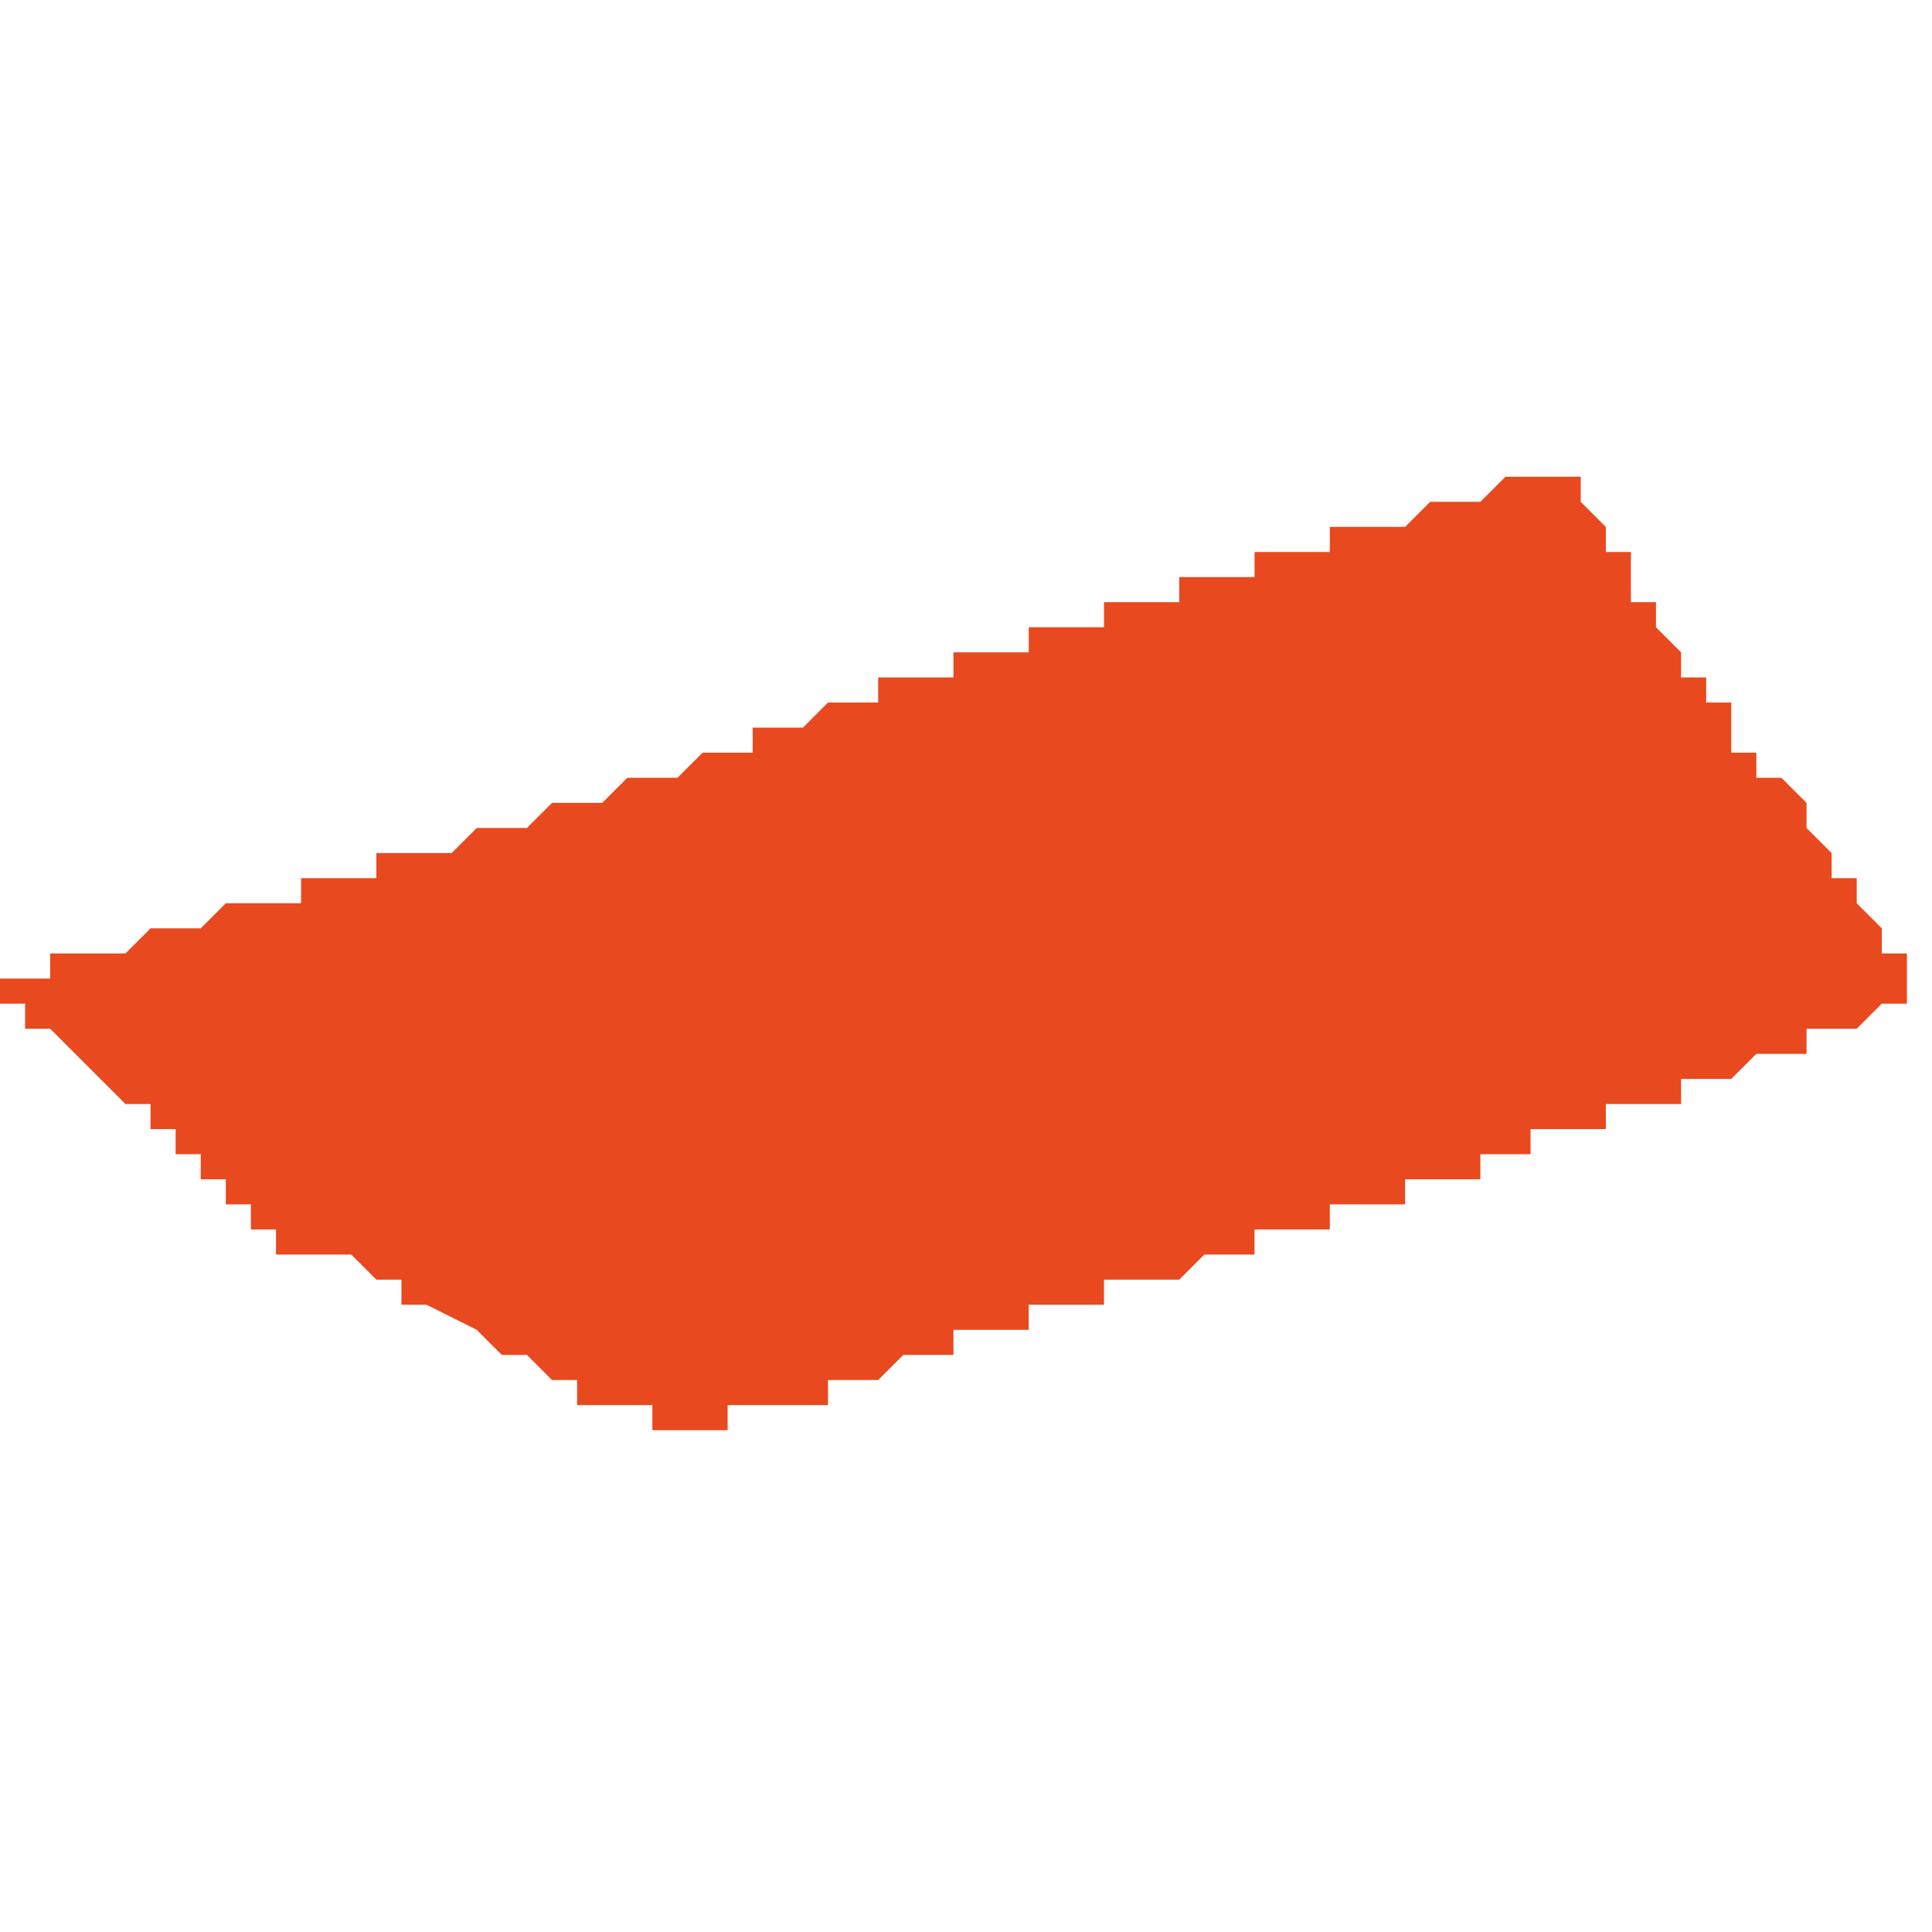 <svg xmlns="http://www.w3.org/2000/svg" xmlns:xlink="http://www.w3.org/1999/xlink" height="300" width="300" viewBox="4.834 -52.006 0.077 0.039"><path d="M 4.903 -51.996 L 4.903 -51.996 4.903 -51.996 4.903 -51.996 4.903 -51.996 4.903 -51.996 4.903 -51.996 4.903 -51.996 4.903 -51.996 4.903 -51.996 4.903 -51.996 4.903 -51.996 4.903 -51.997 4.902 -51.997 4.902 -51.997 4.902 -51.997 4.902 -51.997 4.902 -51.997 4.902 -51.998 4.902 -51.998 4.901 -51.998 4.901 -51.998 4.901 -51.999 4.901 -51.999 4.901 -51.999 4.901 -51.999 4.901 -51.999 4.901 -51.999 4.9 -52 4.9 -52.001 4.9 -52.001 4.9 -52.001 4.9 -52.001 4.899 -52.001 4.899 -52.002 4.899 -52.002 4.899 -52.002 4.899 -52.002 4.899 -52.003 4.898 -52.003 4.898 -52.004 4.898 -52.004 4.898 -52.004 4.897 -52.005 4.897 -52.005 4.897 -52.005 4.897 -52.006 4.897 -52.006 4.897 -52.006 4.897 -52.006 4.897 -52.006 4.897 -52.006 4.897 -52.006 4.897 -52.006 4.897 -52.006 4.896 -52.006 4.896 -52.006 4.896 -52.006 4.896 -52.006 4.896 -52.006 4.896 -52.006 4.895 -52.006 4.895 -52.006 4.895 -52.006 4.894 -52.006 4.894 -52.006 4.894 -52.006 4.894 -52.006 4.894 -52.006 4.893 -52.005 4.893 -52.005 4.893 -52.005 4.893 -52.005 4.892 -52.005 4.892 -52.005 4.892 -52.005 4.892 -52.005 4.892 -52.005 4.892 -52.005 4.892 -52.005 4.892 -52.005 4.892 -52.005 4.892 -52.005 4.892 -52.005 4.891 -52.005 4.891 -52.005 4.891 -52.005 4.891 -52.005 4.891 -52.005 4.891 -52.005 4.89 -52.004 4.89 -52.004 4.89 -52.004 4.89 -52.004 4.89 -52.004 4.889 -52.004 4.889 -52.004 4.889 -52.004 4.889 -52.004 4.889 -52.004 4.888 -52.004 4.888 -52.004 4.888 -52.004 4.888 -52.004 4.888 -52.004 4.888 -52.004 4.888 -52.004 4.888 -52.004 4.888 -52.004 4.888 -52.004 4.888 -52.004 4.888 -52.004 4.887 -52.004 4.887 -52.003 4.886 -52.003 4.886 -52.003 4.885 -52.003 4.885 -52.003 4.884 -52.003 4.884 -52.002 4.884 -52.002 4.883 -52.002 4.883 -52.002 4.883 -52.002 4.883 -52.002 4.883 -52.002 4.883 -52.002 4.882 -52.002 4.882 -52.002 4.881 -52.002 4.881 -52.001 4.881 -52.001 4.88 -52.001 4.88 -52.001 4.88 -52.001 4.88 -52.001 4.88 -52.001 4.88 -52.001 4.879 -52.001 4.879 -52.001 4.879 -52.001 4.879 -52.001 4.878 -52.001 4.878 -52.001 4.878 -52.001 4.878 -52.001 4.878 -52.001 4.878 -52.001 4.878 -52 4.878 -52 4.878 -52 4.877 -52 4.877 -52 4.877 -52 4.877 -52 4.876 -52 4.876 -52 4.876 -52 4.876 -52 4.876 -52 4.876 -52 4.876 -52 4.875 -52 4.875 -52 4.875 -52 4.875 -51.999 4.875 -51.999 4.875 -51.999 4.874 -51.999 4.874 -51.999 4.874 -51.999 4.874 -51.999 4.873 -51.999 4.873 -51.999 4.873 -51.999 4.872 -51.999 4.872 -51.999 4.872 -51.998 4.872 -51.998 4.872 -51.998 4.871 -51.998 4.871 -51.998 4.871 -51.998 4.871 -51.998 4.87 -51.998 4.87 -51.998 4.87 -51.998 4.869 -51.998 4.869 -51.997 4.869 -51.997 4.869 -51.997 4.868 -51.997 4.868 -51.997 4.867 -51.997 4.867 -51.997 4.867 -51.997 4.866 -51.996 4.866 -51.996 4.865 -51.996 4.865 -51.996 4.864 -51.996 4.864 -51.996 4.864 -51.995 4.863 -51.995 4.863 -51.995 4.863 -51.995 4.863 -51.995 4.863 -51.995 4.862 -51.995 4.862 -51.995 4.861 -51.994 4.86 -51.994 4.86 -51.994 4.859 -51.994 4.858 -51.993 4.858 -51.993 4.858 -51.993 4.857 -51.993 4.857 -51.993 4.856 -51.993 4.856 -51.993 4.855 -51.992 4.855 -51.992 4.855 -51.992 4.855 -51.992 4.855 -51.992 4.855 -51.992 4.854 -51.992 4.854 -51.992 4.854 -51.992 4.854 -51.992 4.854 -51.992 4.853 -51.992 4.853 -51.992 4.853 -51.992 4.852 -51.991 4.852 -51.991 4.852 -51.991 4.852 -51.991 4.851 -51.991 4.851 -51.991 4.85 -51.991 4.85 -51.991 4.85 -51.991 4.849 -51.991 4.849 -51.991 4.849 -51.99 4.849 -51.99 4.848 -51.99 4.848 -51.99 4.848 -51.99 4.848 -51.99 4.848 -51.99 4.847 -51.99 4.847 -51.99 4.847 -51.99 4.846 -51.99 4.846 -51.99 4.846 -51.989 4.845 -51.989 4.845 -51.989 4.844 -51.989 4.844 -51.989 4.843 -51.989 4.843 -51.989 4.843 -51.989 4.842 -51.988 4.842 -51.988 4.842 -51.988 4.842 -51.988 4.841 -51.988 4.841 -51.988 4.841 -51.988 4.841 -51.988 4.84 -51.988 4.84 -51.988 4.84 -51.988 4.84 -51.988 4.839 -51.987 4.839 -51.987 4.838 -51.987 4.838 -51.987 4.838 -51.987 4.838 -51.987 4.838 -51.987 4.838 -51.987 4.838 -51.987 4.838 -51.987 4.838 -51.987 4.837 -51.987 4.837 -51.987 4.837 -51.987 4.837 -51.987 4.837 -51.987 4.837 -51.987 4.836 -51.987 4.836 -51.986 4.836 -51.986 4.836 -51.986 4.835 -51.986 4.835 -51.986 4.835 -51.986 4.835 -51.986 4.835 -51.986 4.835 -51.986 4.835 -51.986 4.835 -51.986 4.835 -51.986 4.835 -51.986 4.835 -51.986 4.835 -51.986 4.835 -51.986 4.835 -51.986 4.835 -51.986 4.834 -51.986 4.834 -51.986 4.834 -51.986 4.834 -51.986 4.834 -51.986 4.834 -51.986 4.834 -51.986 4.834 -51.986 4.834 -51.986 4.834 -51.986 4.834 -51.986 4.834 -51.986 4.834 -51.986 4.834 -51.986 4.834 -51.986 4.834 -51.986 4.834 -51.986 4.834 -51.986 4.834 -51.986 4.834 -51.986 4.834 -51.986 4.834 -51.986 4.834 -51.986 4.834 -51.986 4.834 -51.986 4.834 -51.986 4.834 -51.986 4.834 -51.986 4.834 -51.986 4.834 -51.986 4.834 -51.986 4.834 -51.986 4.834 -51.986 4.834 -51.986 4.834 -51.986 4.834 -51.986 4.834 -51.986 4.834 -51.986 4.834 -51.986 4.834 -51.986 4.834 -51.986 4.834 -51.986 4.834 -51.986 4.834 -51.986 4.834 -51.986 4.834 -51.986 4.834 -51.986 4.834 -51.986 4.834 -51.986 4.834 -51.986 4.834 -51.986 4.834 -51.986 4.834 -51.986 4.834 -51.986 4.834 -51.986 4.834 -51.986 4.834 -51.986 4.834 -51.986 4.834 -51.986 4.834 -51.986 4.834 -51.986 4.834 -51.986 4.834 -51.986 4.834 -51.986 4.834 -51.986 4.834 -51.986 4.834 -51.986 4.834 -51.986 4.834 -51.986 4.834 -51.986 4.834 -51.986 4.834 -51.986 4.834 -51.986 4.834 -51.986 4.834 -51.986 4.834 -51.986 4.834 -51.986 4.834 -51.986 4.834 -51.986 4.834 -51.986 4.834 -51.986 4.834 -51.986 4.834 -51.986 4.834 -51.986 4.834 -51.986 4.834 -51.986 4.834 -51.986 4.834 -51.986 4.834 -51.986 4.834 -51.986 4.834 -51.986 4.834 -51.986 4.834 -51.986 4.834 -51.986 4.834 -51.986 4.834 -51.986 4.834 -51.986 4.834 -51.986 4.834 -51.986 4.834 -51.986 4.834 -51.986 4.834 -51.986 4.834 -51.986 4.834 -51.985 4.835 -51.985 4.835 -51.985 4.835 -51.985 4.835 -51.984 4.836 -51.984 4.836 -51.984 4.837 -51.983 4.837 -51.983 4.837 -51.983 4.837 -51.983 4.838 -51.982 4.838 -51.982 4.838 -51.982 4.838 -51.982 4.838 -51.982 4.838 -51.982 4.838 -51.982 4.838 -51.982 4.839 -51.981 4.839 -51.981 4.839 -51.981 4.839 -51.981 4.839 -51.981 4.84 -51.981 4.84 -51.981 4.84 -51.98 4.84 -51.98 4.84 -51.98 4.84 -51.98 4.841 -51.98 4.841 -51.98 4.841 -51.98 4.841 -51.979 4.841 -51.979 4.841 -51.979 4.842 -51.979 4.842 -51.979 4.842 -51.979 4.842 -51.979 4.842 -51.979 4.842 -51.978 4.842 -51.978 4.842 -51.978 4.842 -51.978 4.843 -51.978 4.843 -51.978 4.843 -51.978 4.843 -51.977 4.843 -51.977 4.843 -51.977 4.843 -51.977 4.843 -51.977 4.844 -51.977 4.844 -51.977 4.844 -51.977 4.844 -51.977 4.844 -51.977 4.844 -51.977 4.844 -51.976 4.844 -51.976 4.844 -51.976 4.844 -51.976 4.845 -51.976 4.845 -51.976 4.845 -51.976 4.845 -51.976 4.845 -51.976 4.845 -51.976 4.845 -51.976 4.845 -51.976 4.845 -51.976 4.845 -51.976 4.845 -51.975 4.845 -51.975 4.845 -51.975 4.845 -51.975 4.846 -51.975 4.846 -51.975 4.846 -51.975 4.846 -51.975 4.847 -51.975 4.847 -51.975 4.847 -51.975 4.848 -51.975 4.848 -51.975 4.848 -51.975 4.848 -51.975 4.848 -51.975 4.848 -51.975 4.849 -51.974 4.849 -51.974 4.849 -51.974 4.849 -51.974 4.849 -51.974 4.85 -51.974 4.85 -51.973 4.851 -51.973 4.853 -51.972 4.854 -51.971 4.855 -51.971 4.855 -51.971 4.856 -51.97 4.856 -51.97 4.857 -51.97 4.857 -51.97 4.857 -51.969 4.857 -51.969 4.858 -51.969 4.858 -51.969 4.858 -51.969 4.858 -51.969 4.858 -51.969 4.858 -51.969 4.859 -51.969 4.859 -51.969 4.859 -51.969 4.859 -51.969 4.859 -51.969 4.86 -51.969 4.86 -51.968 4.86 -51.968 4.86 -51.968 4.86 -51.968 4.861 -51.968 4.861 -51.968 4.861 -51.968 4.861 -51.968 4.861 -51.968 4.861 -51.968 4.861 -51.968 4.861 -51.968 4.861 -51.968 4.861 -51.968 4.861 -51.968 4.861 -51.968 4.861 -51.968 4.862 -51.968 4.862 -51.968 4.861 -51.968 4.862 -51.968 4.862 -51.968 4.862 -51.968 4.862 -51.968 4.862 -51.968 4.862 -51.968 4.862 -51.968 4.862 -51.968 4.862 -51.968 4.863 -51.968 4.863 -51.968 4.863 -51.968 4.863 -51.968 4.863 -51.968 4.863 -51.968 4.863 -51.969 4.864 -51.969 4.864 -51.969 4.864 -51.969 4.864 -51.969 4.864 -51.969 4.864 -51.969 4.864 -51.969 4.864 -51.969 4.864 -51.969 4.864 -51.969 4.864 -51.969 4.865 -51.969 4.865 -51.969 4.865 -51.969 4.865 -51.969 4.865 -51.969 4.865 -51.969 4.865 -51.969 4.865 -51.969 4.865 -51.969 4.865 -51.969 4.865 -51.969 4.865 -51.969 4.865 -51.969 4.865 -51.969 4.866 -51.969 4.866 -51.969 4.866 -51.969 4.866 -51.969 4.866 -51.969 4.866 -51.969 4.866 -51.969 4.866 -51.969 4.866 -51.969 4.867 -51.969 4.867 -51.969 4.867 -51.969 4.867 -51.969 4.867 -51.97 4.867 -51.97 4.867 -51.97 4.867 -51.97 4.867 -51.97 4.867 -51.97 4.867 -51.97 4.868 -51.97 4.868 -51.97 4.868 -51.97 4.868 -51.97 4.868 -51.97 4.869 -51.97 4.87 -51.971 4.87 -51.971 4.87 -51.971 4.87 -51.971 4.87 -51.971 4.87 -51.971 4.87 -51.971 4.87 -51.971 4.87 -51.971 4.871 -51.971 4.871 -51.971 4.871 -51.971 4.871 -51.971 4.872 -51.971 4.872 -51.971 4.872 -51.971 4.872 -51.972 4.873 -51.972 4.873 -51.972 4.873 -51.972 4.873 -51.972 4.873 -51.972 4.873 -51.972 4.873 -51.972 4.874 -51.972 4.874 -51.972 4.875 -51.972 4.875 -51.972 4.875 -51.972 4.875 -51.973 4.875 -51.973 4.875 -51.973 4.875 -51.973 4.875 -51.973 4.875 -51.973 4.875 -51.973 4.875 -51.973 4.876 -51.973 4.876 -51.973 4.876 -51.973 4.876 -51.973 4.876 -51.973 4.877 -51.973 4.877 -51.973 4.877 -51.973 4.878 -51.973 4.878 -51.973 4.878 -51.974 4.878 -51.974 4.879 -51.974 4.879 -51.974 4.88 -51.974 4.88 -51.974 4.88 -51.974 4.88 -51.974 4.88 -51.974 4.88 -51.974 4.881 -51.974 4.881 -51.974 4.881 -51.974 4.882 -51.975 4.882 -51.975 4.882 -51.975 4.882 -51.975 4.882 -51.975 4.882 -51.975 4.882 -51.975 4.882 -51.975 4.882 -51.975 4.883 -51.975 4.883 -51.975 4.883 -51.975 4.883 -51.975 4.883 -51.975 4.884 -51.975 4.884 -51.975 4.884 -51.975 4.884 -51.975 4.884 -51.975 4.884 -51.976 4.884 -51.976 4.885 -51.976 4.885 -51.976 4.886 -51.976 4.886 -51.976 4.886 -51.976 4.886 -51.976 4.886 -51.976 4.886 -51.976 4.886 -51.976 4.886 -51.976 4.887 -51.976 4.887 -51.976 4.887 -51.976 4.887 -51.977 4.887 -51.977 4.888 -51.977 4.888 -51.977 4.888 -51.977 4.889 -51.977 4.889 -51.977 4.889 -51.977 4.889 -51.977 4.89 -51.977 4.89 -51.978 4.89 -51.978 4.89 -51.978 4.89 -51.978 4.89 -51.978 4.891 -51.978 4.891 -51.978 4.891 -51.978 4.891 -51.978 4.891 -51.978 4.891 -51.978 4.892 -51.978 4.892 -51.978 4.892 -51.978 4.892 -51.978 4.892 -51.978 4.893 -51.978 4.893 -51.978 4.893 -51.979 4.893 -51.979 4.894 -51.979 4.894 -51.979 4.894 -51.979 4.894 -51.979 4.894 -51.979 4.894 -51.979 4.894 -51.979 4.894 -51.979 4.894 -51.979 4.894 -51.979 4.895 -51.979 4.895 -51.979 4.895 -51.979 4.895 -51.979 4.895 -51.979 4.895 -51.979 4.895 -51.979 4.895 -51.979 4.895 -51.98 4.896 -51.98 4.896 -51.98 4.896 -51.98 4.896 -51.98 4.896 -51.98 4.896 -51.98 4.896 -51.98 4.897 -51.98 4.897 -51.98 4.897 -51.98 4.897 -51.98 4.897 -51.98 4.897 -51.98 4.897 -51.98 4.897 -51.98 4.897 -51.98 4.897 -51.98 4.897 -51.98 4.898 -51.98 4.898 -51.98 4.898 -51.98 4.898 -51.98 4.898 -51.98 4.898 -51.981 4.898 -51.981 4.899 -51.981 4.899 -51.981 4.899 -51.981 4.899 -51.981 4.899 -51.981 4.899 -51.981 4.899 -51.981 4.899 -51.981 4.9 -51.981 4.899 -51.981 4.9 -51.981 4.9 -51.981 4.9 -51.981 4.9 -51.981 4.9 -51.981 4.901 -51.981 4.901 -51.981 4.901 -51.982 4.901 -51.982 4.901 -51.982 4.901 -51.982 4.901 -51.982 4.901 -51.982 4.902 -51.982 4.902 -51.982 4.902 -51.982 4.902 -51.982 4.902 -51.982 4.902 -51.982 4.902 -51.982 4.902 -51.982 4.902 -51.982 4.902 -51.982 4.902 -51.982 4.902 -51.982 4.902 -51.982 4.903 -51.982 4.903 -51.982 4.903 -51.982 4.903 -51.982 4.903 -51.982 4.903 -51.982 4.903 -51.982 4.904 -51.983 4.904 -51.983 4.904 -51.983 4.904 -51.983 4.904 -51.983 4.904 -51.983 4.904 -51.983 4.905 -51.983 4.905 -51.983 4.905 -51.983 4.905 -51.983 4.905 -51.983 4.905 -51.983 4.905 -51.983 4.905 -51.983 4.905 -51.983 4.906 -51.983 4.906 -51.983 4.906 -51.984 4.906 -51.984 4.906 -51.984 4.907 -51.984 4.907 -51.984 4.907 -51.984 4.907 -51.984 4.907 -51.984 4.907 -51.984 4.908 -51.984 4.908 -51.984 4.908 -51.984 4.908 -51.984 4.908 -51.984 4.908 -51.984 4.908 -51.984 4.908 -51.984 4.908 -51.984 4.908 -51.984 4.909 -51.985 4.909 -51.985 4.909 -51.985 4.909 -51.985 4.909 -51.985 4.909 -51.985 4.909 -51.985 4.91 -51.985 4.91 -51.985 4.91 -51.985 4.91 -51.985 4.91 -51.985 4.911 -51.985 4.911 -51.985 4.911 -51.985 4.911 -51.985 4.911 -51.985 4.911 -51.985 4.911 -51.985 4.911 -51.985 4.911 -51.985 4.911 -51.985 4.911 -51.985 4.911 -51.985 4.911 -51.985 4.911 -51.985 4.91 -51.985 4.91 -51.985 4.91 -51.985 4.91 -51.986 4.91 -51.986 4.91 -51.986 4.91 -51.986 4.91 -51.987 4.909 -51.987 4.909 -51.987 4.909 -51.987 4.909 -51.987 4.909 -51.987 4.909 -51.988 4.909 -51.988 4.909 -51.988 4.908 -51.989 4.908 -51.989 4.908 -51.989 4.908 -51.99 4.907 -51.99 4.907 -51.991 4.907 -51.991 4.907 -51.991 4.907 -51.991 4.906 -51.992 4.906 -51.992 4.906 -51.992 4.906 -51.993 4.905 -51.994 4.905 -51.994 4.905 -51.994 4.905 -51.994 4.905 -51.994 4.905 -51.994 4.905 -51.994 4.905 -51.994 4.905 -51.994 4.905 -51.994 4.904 -51.994 4.904 -51.994 4.904 -51.994 4.904 -51.994 4.904 -51.995 4.904 -51.995 4.904 -51.995 4.904 -51.995 4.904 -51.995 4.904 -51.995 4.904 -51.995 4.904 -51.995 4.904 -51.995 4.904 -51.995 4.904 -51.995 4.904 -51.995 4.904 -51.995 4.904 -51.995 4.904 -51.995 4.904 -51.995 4.904 -51.995 4.903 -51.995 4.903 -51.995 4.903 -51.995 4.903 -51.995 4.903 -51.995 4.903 -51.996 4.903 -51.996 4.903 -51.996 Z" fill="#e8491e" /></svg>